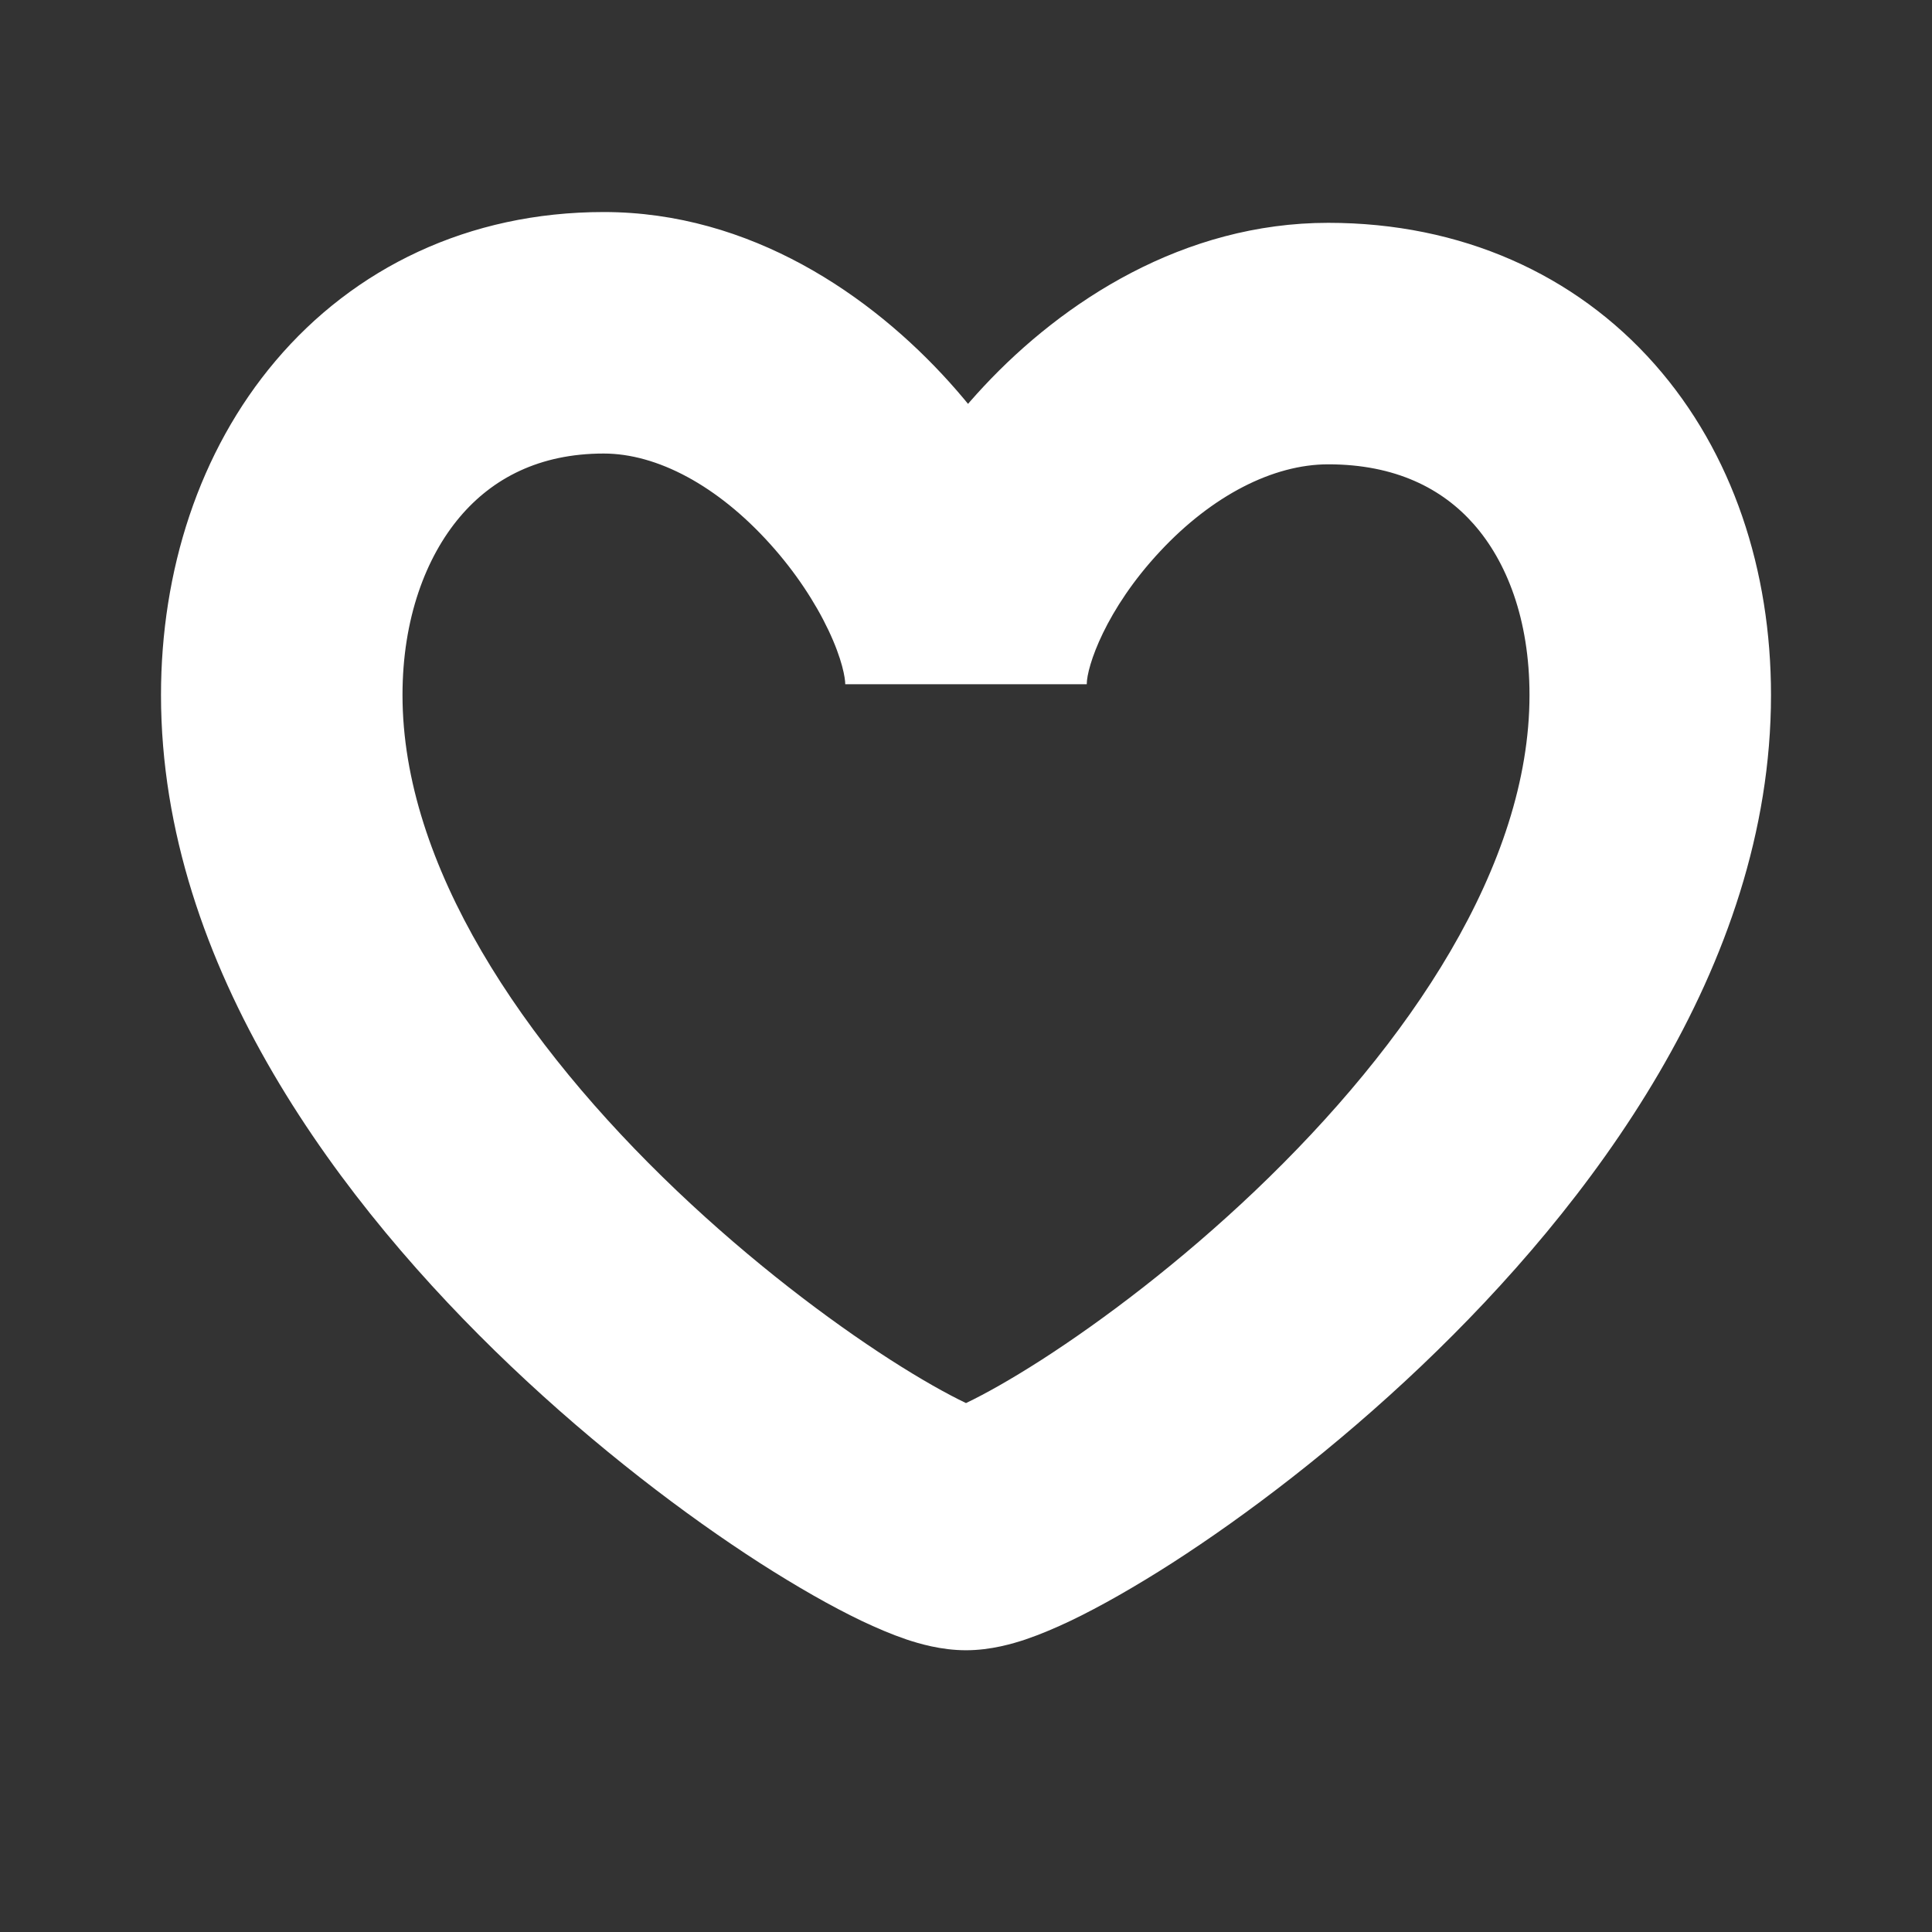 <svg xmlns="http://www.w3.org/2000/svg" width="24" height="24" viewBox="0 0 24 24" fill="none">
  <rect x="0" y="0" width="24" height="24" fill="#333333" stroke="none"/>
  <mask id="path-1-outside-1_1759_27280" maskUnits="userSpaceOnUse" x="1.5" y="2.134" width="21" height="19" fill="black">
    <rect fill="white" x="1.5" y="2.134" width="21" height="19"/>
    <path d="M7.5 4.134C9.985 4.134 12 7 12 8.5C12 7 14.015 4.268 16.5 4.268C18.985 4.268 20.5 6.149 20.5 8.634C20.5 14.134 13 19 12 19C11 19 3.5 14.134 3.5 8.634C3.5 6.149 5.015 4.134 7.5 4.134Z"/>
  </mask>
  <path d="M20.5 8.634H22V8.634L20.5 8.634ZM3.5 8.634L2 8.634V8.634H3.5ZM7.5 4.134V5.634C8.161 5.634 8.913 6.031 9.567 6.758C9.881 7.106 10.128 7.484 10.291 7.828C10.464 8.192 10.5 8.426 10.5 8.5H12H13.5C13.5 7.824 13.284 7.137 13.001 6.542C12.709 5.926 12.297 5.307 11.796 4.75C10.823 3.669 9.324 2.634 7.5 2.634V4.134ZM12 8.5H13.5C13.5 8.281 13.734 7.572 14.414 6.846C15.056 6.159 15.812 5.768 16.5 5.768V4.268V2.768C14.703 2.768 13.209 3.742 12.223 4.797C11.273 5.811 10.5 7.219 10.5 8.5H12ZM16.5 4.268V5.768C17.337 5.768 17.919 6.071 18.307 6.511C18.714 6.972 19 7.689 19 8.634L20.5 8.634L22 8.634C22 7.093 21.529 5.628 20.556 4.526C19.566 3.405 18.148 2.768 16.5 2.768V4.268ZM20.5 8.634H19C19 10.743 17.516 12.96 15.591 14.793C14.663 15.676 13.707 16.398 12.939 16.892C12.554 17.139 12.235 17.317 12.005 17.427C11.889 17.482 11.816 17.511 11.782 17.522C11.716 17.545 11.814 17.5 12 17.5V19V20.5C12.311 20.5 12.585 20.417 12.739 20.366C12.924 20.303 13.114 20.222 13.299 20.134C13.671 19.956 14.102 19.71 14.561 19.416C15.48 18.825 16.587 17.986 17.659 16.966C19.734 14.991 22 12.024 22 8.634H20.5ZM12 19V17.5C12.186 17.5 12.284 17.545 12.218 17.522C12.184 17.511 12.111 17.482 11.995 17.427C11.765 17.317 11.446 17.139 11.061 16.892C10.293 16.398 9.337 15.676 8.409 14.793C6.484 12.96 5 10.743 5 8.634H3.5H2C2 12.024 4.266 14.991 6.341 16.966C7.413 17.986 8.52 18.825 9.439 19.416C9.898 19.71 10.329 19.956 10.701 20.134C10.886 20.222 11.076 20.303 11.261 20.366C11.415 20.417 11.689 20.5 12 20.5V19ZM3.5 8.634L5 8.634C5 7.686 5.289 6.922 5.713 6.421C6.117 5.944 6.698 5.634 7.5 5.634V4.134V2.634C5.817 2.634 4.398 3.331 3.423 4.483C2.469 5.61 2 7.096 2 8.634L3.5 8.634Z" fill="white" mask="url(#path-1-outside-1_1759_27280)"/>
</svg>